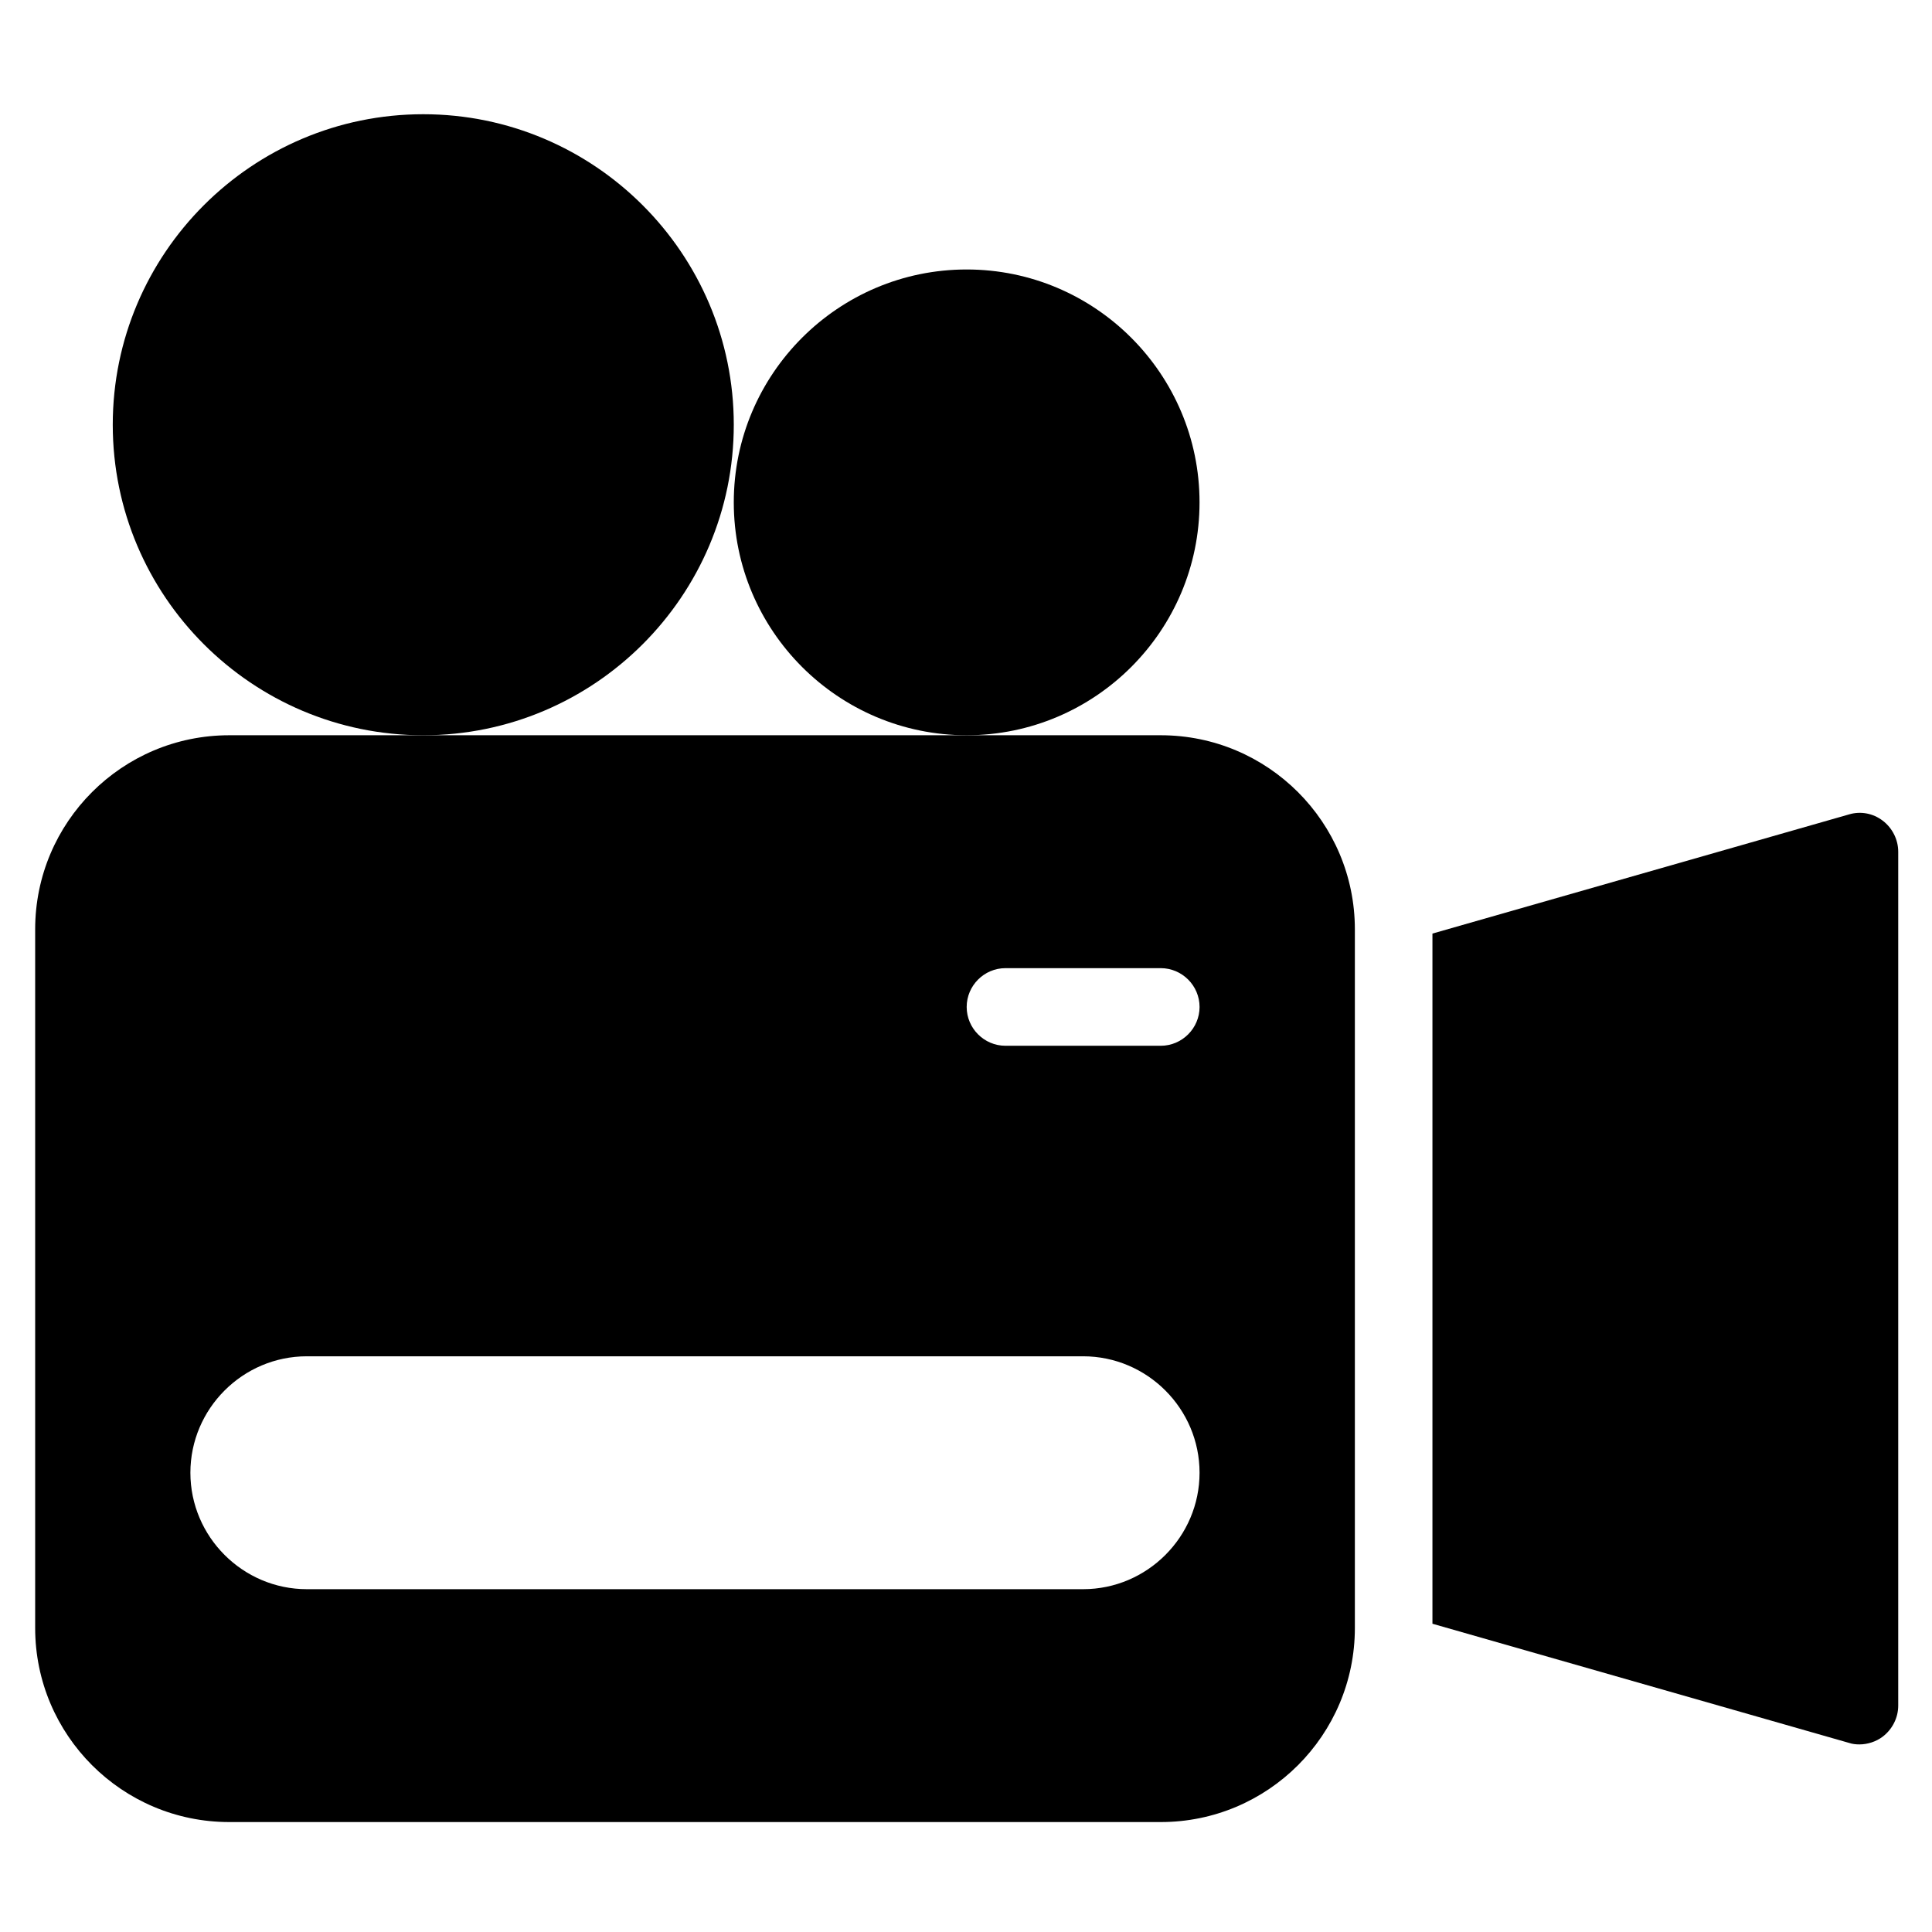 <?xml version="1.0" encoding="UTF-8"?>
<!-- Uploaded to: SVG Repo, www.svgrepo.com, Generator: SVG Repo Mixer Tools -->
<svg fill="#000000" width="800px" height="800px" version="1.1" viewBox="144 144 512 512" xmlns="http://www.w3.org/2000/svg">
 <g>
  <path d="m451.61 338.85h-246.86c-28.391 0-51.43 23.043-51.43 51.43v185.15c0 28.391 23.043 51.434 51.43 51.434h246.87c28.391 0 51.434-23.043 51.434-51.434v-185.15c-0.004-28.387-23.051-51.43-51.438-51.43zm-20.574 226.3h-205.72c-16.977 0-30.859-13.895-30.859-30.859 0-16.977 13.879-30.859 30.859-30.859h205.72c16.973 0 30.859 13.879 30.859 30.859 0 16.965-13.883 30.859-30.859 30.859zm20.574-144.01h-41.141c-5.668 0-10.289-4.629-10.289-10.281 0-5.656 4.621-10.289 10.289-10.289h41.141c5.648 0 10.289 4.629 10.289 10.289-0.004 5.652-4.644 10.281-10.289 10.281z"/>
  <path d="m338.46 256.56c0-45.375-36.926-82.289-82.289-82.289-45.383 0-82.289 36.914-82.289 82.289s36.902 82.289 82.289 82.289c45.367 0 82.289-36.914 82.289-82.289z"/>
  <path d="m461.89 277.13c0-34.031-27.684-61.715-61.715-61.715s-61.715 27.684-61.715 61.715 27.684 61.715 61.715 61.715c34.031 0.004 61.715-27.68 61.715-61.715z"/>
  <path d="m642.93 361.48c-2.574-1.961-5.863-2.574-8.938-1.648l-110.38 31.574v182.9l110.38 31.574c0.926 0.312 1.848 0.406 2.769 0.406 2.152 0 4.422-0.727 6.172-2.055 2.574-1.961 4.117-5.031 4.117-8.227v-226.3c-0.004-3.195-1.547-6.269-4.121-8.23z"/>
 </g>
</svg>